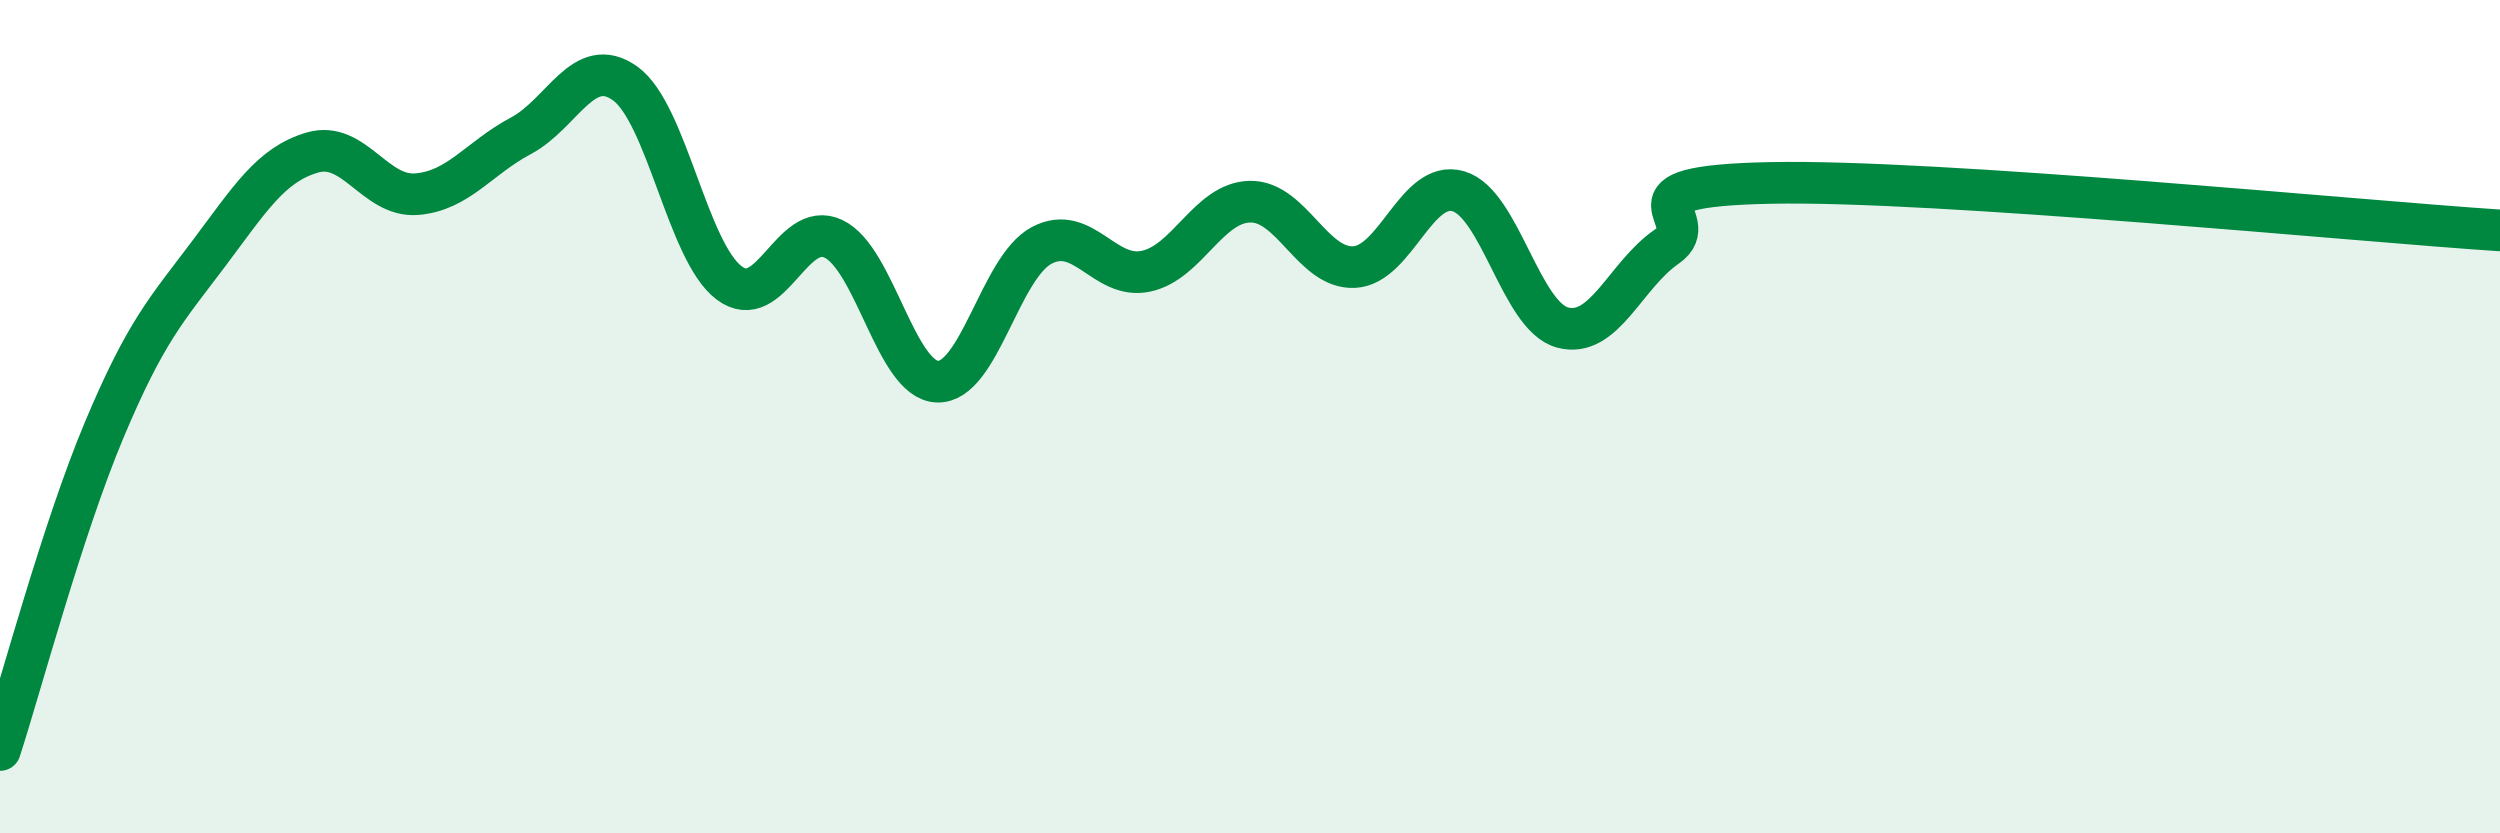 
    <svg width="60" height="20" viewBox="0 0 60 20" xmlns="http://www.w3.org/2000/svg">
      <path
        d="M 0,18 C 0.5,16.46 1.5,12.7 2.5,10.32 C 3.5,7.94 4,7.43 5,6.1 C 6,4.77 6.5,3.95 7.5,3.66 C 8.5,3.37 9,4.74 10,4.66 C 11,4.58 11.5,3.79 12.5,3.26 C 13.5,2.73 14,1.29 15,2 C 16,2.71 16.5,6.04 17.5,6.79 C 18.5,7.54 19,5.26 20,5.73 C 21,6.2 21.5,9.13 22.5,9.16 C 23.5,9.19 24,6.42 25,5.89 C 26,5.36 26.5,6.72 27.5,6.51 C 28.5,6.3 29,4.86 30,4.84 C 31,4.82 31.5,6.46 32.5,6.41 C 33.5,6.36 34,4.3 35,4.59 C 36,4.88 36.5,7.59 37.5,7.86 C 38.5,8.13 39,6.61 40,5.92 C 41,5.23 38.5,4.47 42.5,4.39 C 46.5,4.31 56.5,5.3 60,5.53L60 20L0 20Z"
        fill="#008740"
        opacity="0.1"
        stroke-linecap="round"
        stroke-linejoin="round"
      />
      <path
        d="M 0,18 C 0.5,16.46 1.5,12.7 2.5,10.32 C 3.5,7.94 4,7.43 5,6.1 C 6,4.77 6.5,3.95 7.5,3.66 C 8.5,3.37 9,4.74 10,4.66 C 11,4.58 11.5,3.79 12.5,3.26 C 13.5,2.73 14,1.29 15,2 C 16,2.71 16.5,6.04 17.5,6.79 C 18.5,7.54 19,5.26 20,5.73 C 21,6.2 21.5,9.13 22.5,9.16 C 23.5,9.19 24,6.42 25,5.89 C 26,5.36 26.5,6.72 27.5,6.51 C 28.5,6.3 29,4.86 30,4.84 C 31,4.82 31.5,6.46 32.5,6.41 C 33.5,6.36 34,4.3 35,4.59 C 36,4.88 36.5,7.59 37.5,7.86 C 38.5,8.13 39,6.61 40,5.92 C 41,5.23 38.5,4.47 42.5,4.39 C 46.5,4.31 56.5,5.3 60,5.53"
        stroke="#008740"
        stroke-width="1"
        fill="none"
        stroke-linecap="round"
        stroke-linejoin="round"
      />
    </svg>
  